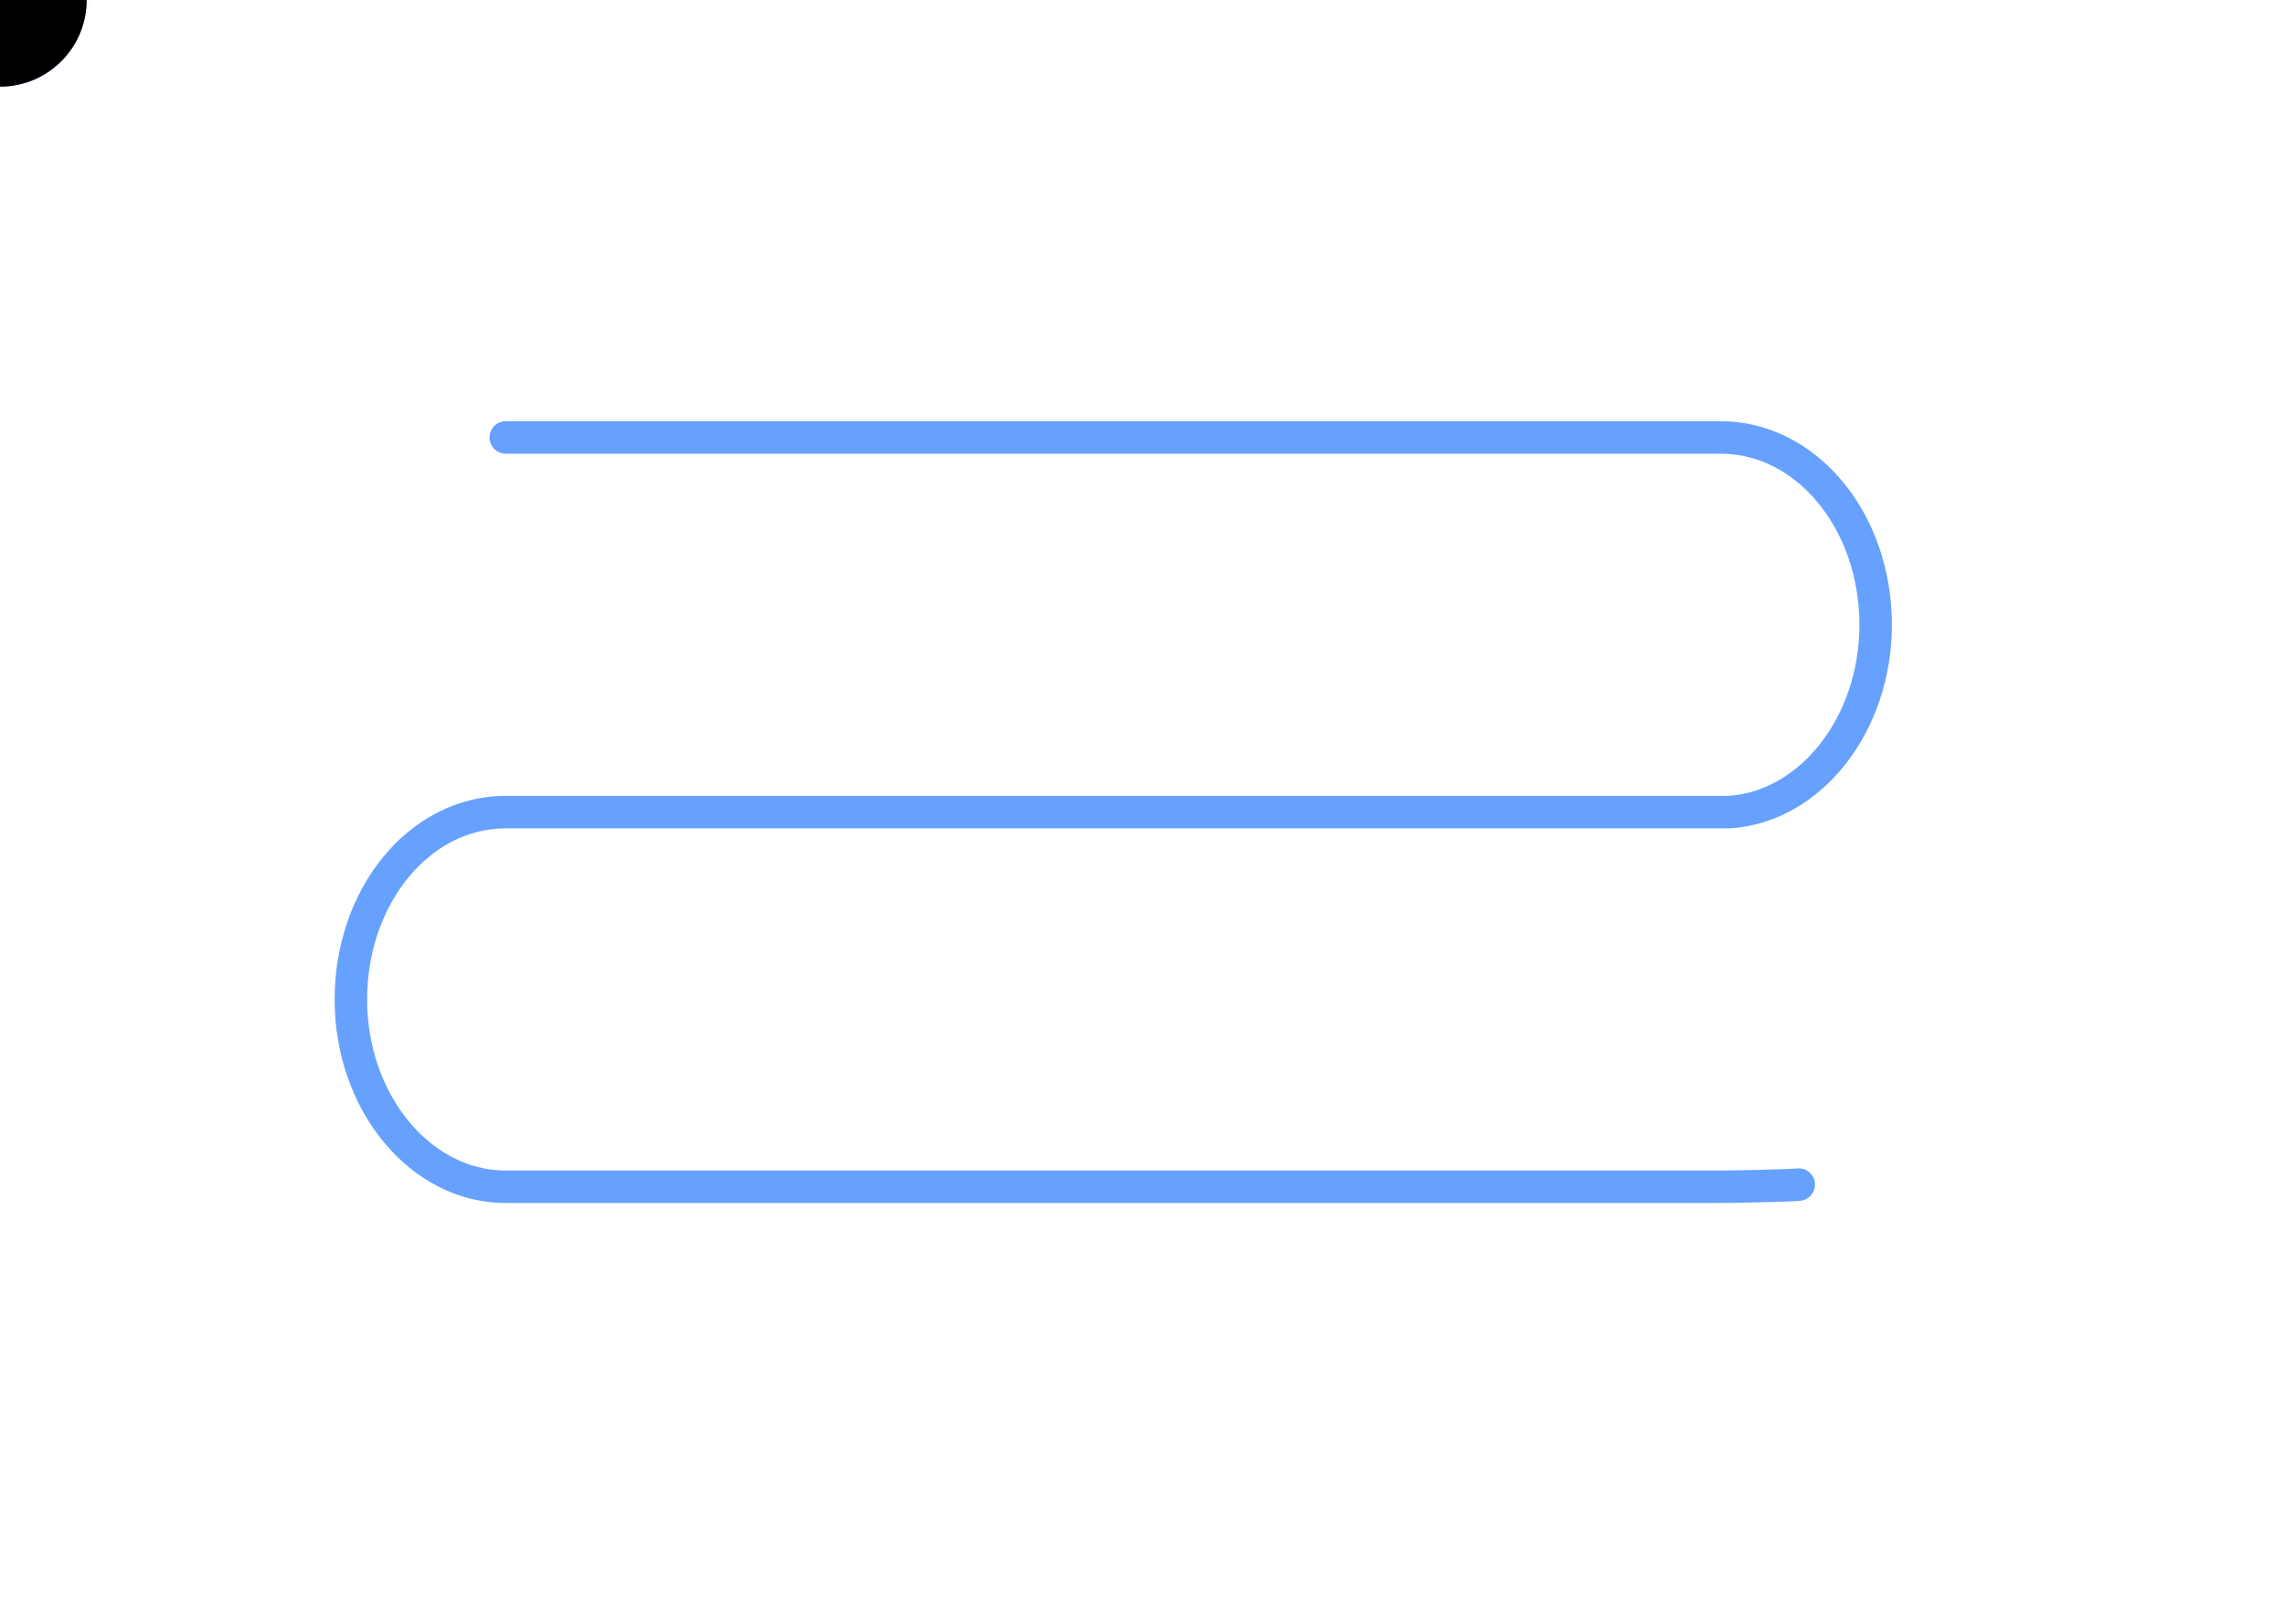 <?xml version="1.0" encoding="utf-8"?>
<!-- Generator: Adobe Illustrator 27.1.1, SVG Export Plug-In . SVG Version: 6.00 Build 0)  -->
<svg version="1.1" id="Layer_1" xmlns="http://www.w3.org/2000/svg" xmlns:xlink="http://www.w3.org/1999/xlink" x="0px" y="0px"
	 viewBox="0 0 211 150" style="enable-background:new 0 0 211 150;" xml:space="preserve">

	 	 <style>
		#line1{
fill:none;
stroke:#67a1ff;
stroke-width:3;
stroke-linecap:round;

}

circle{
fill-opacity:1;
stroke:none;

}


#circle1{
fill:#dcbcff;
animation: fade 6s ease infinite;

}

#circle2{
fill:#67a1ff;
animation: fade 7s ease infinite;


}

#circle3{
fill:black;
animation: fade 8s ease infinite;


}



@keyframes fade{
  0% {
    fill-opacity:1;
  }
   98% {
    fill-opacity:1;
  }
   100% {
    fill-opacity:0;
  }
}


	 </style>

	 		<path id="path1" style="display:none;"  d="M166.1,109.4
		c-0.8,0.1-6.5,0.2-7.3,0.2H46.7c-7.9,0-14.3-7.8-14.3-17.3S38.7,75,46.7,75h1h111.1l0.9,0c7.5-0.5,13.5-8.1,13.5-17.3
		c0-9.6-6.4-17.3-14.3-17.3H46.7"/>

<g id="line">
	<path id="line1" d="M166.1,109.4
		c-0.8,0.1-6.5,0.2-7.3,0.2H46.7c-7.9,0-14.3-7.8-14.3-17.3S38.7,75,46.7,75h1h111.1l0.9,0c7.5-0.5,13.5-8.1,13.5-17.3
		c0-9.6-6.4-17.3-14.3-17.3H46.7"/>
</g>
<g >
<circle id="circle1" cx="0" cy="0" r="8"/>
		  <animateMotion dur="6s" repeatCount="indefinite">
                      <mpath xlink:href="#path1"></mpath>
                    </animateMotion>
</g>
<g >
<circle  id="circle2" cx="0" cy="0" r="8"/>
		  <animateMotion dur="7s" repeatCount="indefinite">
                      <mpath xlink:href="#path1"></mpath>
                    </animateMotion>
</g>
<g >
<circle  id="circle3" cx="0" cy="0" r="8"/>
		  <animateMotion dur="8s" repeatCount="indefinite">
                      <mpath xlink:href="#path1"></mpath>
                    </animateMotion>
</g>

</svg>
